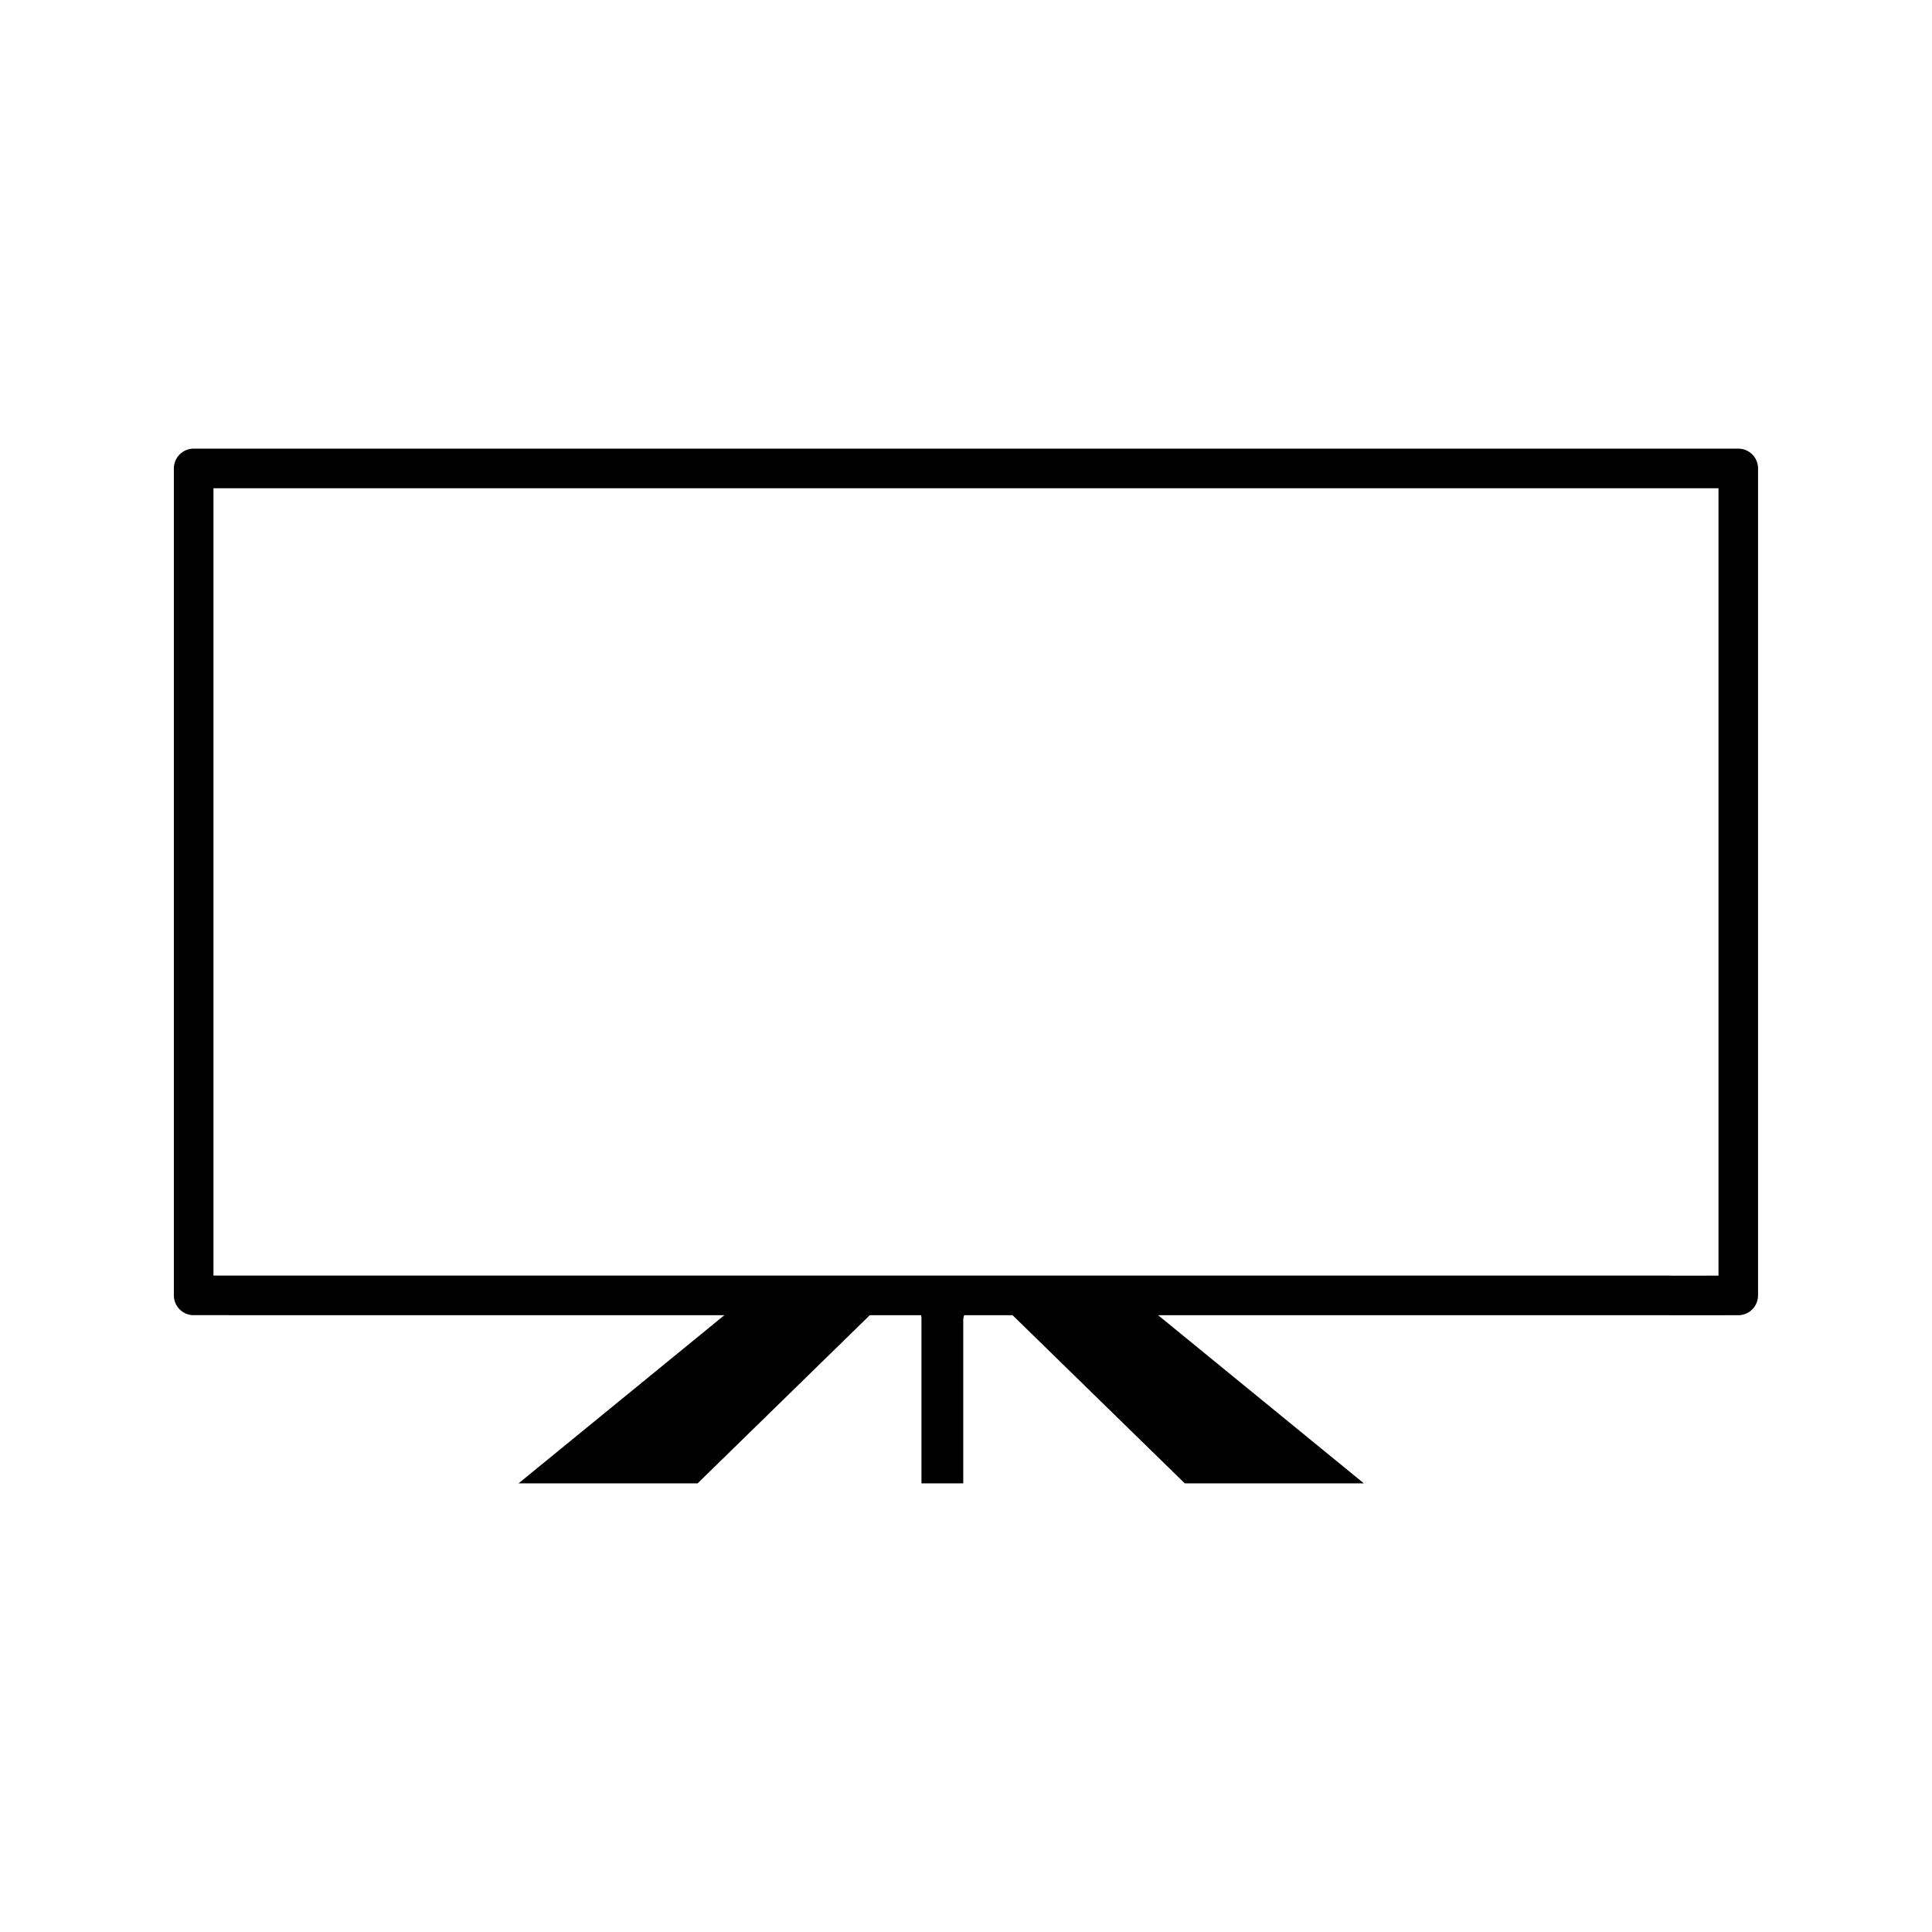 <?xml version="1.0" encoding="UTF-8"?>
<!-- Uploaded to: SVG Repo, www.svgrepo.com, Generator: SVG Repo Mixer Tools -->
<svg fill="#000000" width="800px" height="800px" version="1.1" viewBox="144 144 512 512" xmlns="http://www.w3.org/2000/svg">
 <path d="m604.67 262.9-409.35-0.008c-1.391 0-2.731 0.551-3.711 1.539-0.98 0.984-1.535 2.316-1.535 3.707v219.15c0 2.902 2.352 5.246 5.246 5.246l140.65 0.004-54.547 44.566h47.449l45.641-44.566h13.578c0.02 0.203 0.109 0.387 0.109 0.605v43.961h11.074v-43.348c0-0.426 0.121-0.82 0.234-1.219h12.832l45.641 44.566h47.465l-54.539-44.566 135.49 0.004c0.152 0.016 0.305 0.02 0.457 0.02h0.004l17.805-0.016c2.898 0 5.242-2.352 5.242-5.246v-219.16c0.008-2.894-2.336-5.246-5.238-5.246zm-5.25 219.16-12.418 0.012c-0.273-0.016-0.586-0.031-0.703-0.031l-385.73-0.004v-208.65l398.85 0.012z"/>
</svg>
